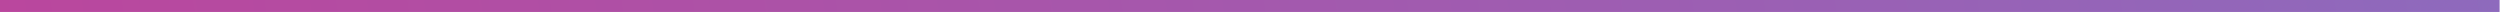 <?xml version="1.0" encoding="utf-8"?>
<svg xmlns="http://www.w3.org/2000/svg" fill="none" height="100%" overflow="visible" preserveAspectRatio="none" style="display: block;" viewBox="0 0 151 1" width="100%">
<path d="M150.975 0H0V0.723H150.975V0Z" fill="url(#paint0_linear_0_6640)" id="Vector"/>
<defs>
<linearGradient gradientUnits="userSpaceOnUse" id="paint0_linear_0_6640" x1="-166.238" x2="918.431" y1="63.442" y2="-101.326">
<stop stop-color="#ED1E79"/>
<stop offset="0.54" stop-color="#3FA9F5"/>
<stop offset="0.81" stop-color="#17DEFB"/>
<stop offset="1" stop-color="#00FFFF"/>
</linearGradient>
</defs>
</svg>